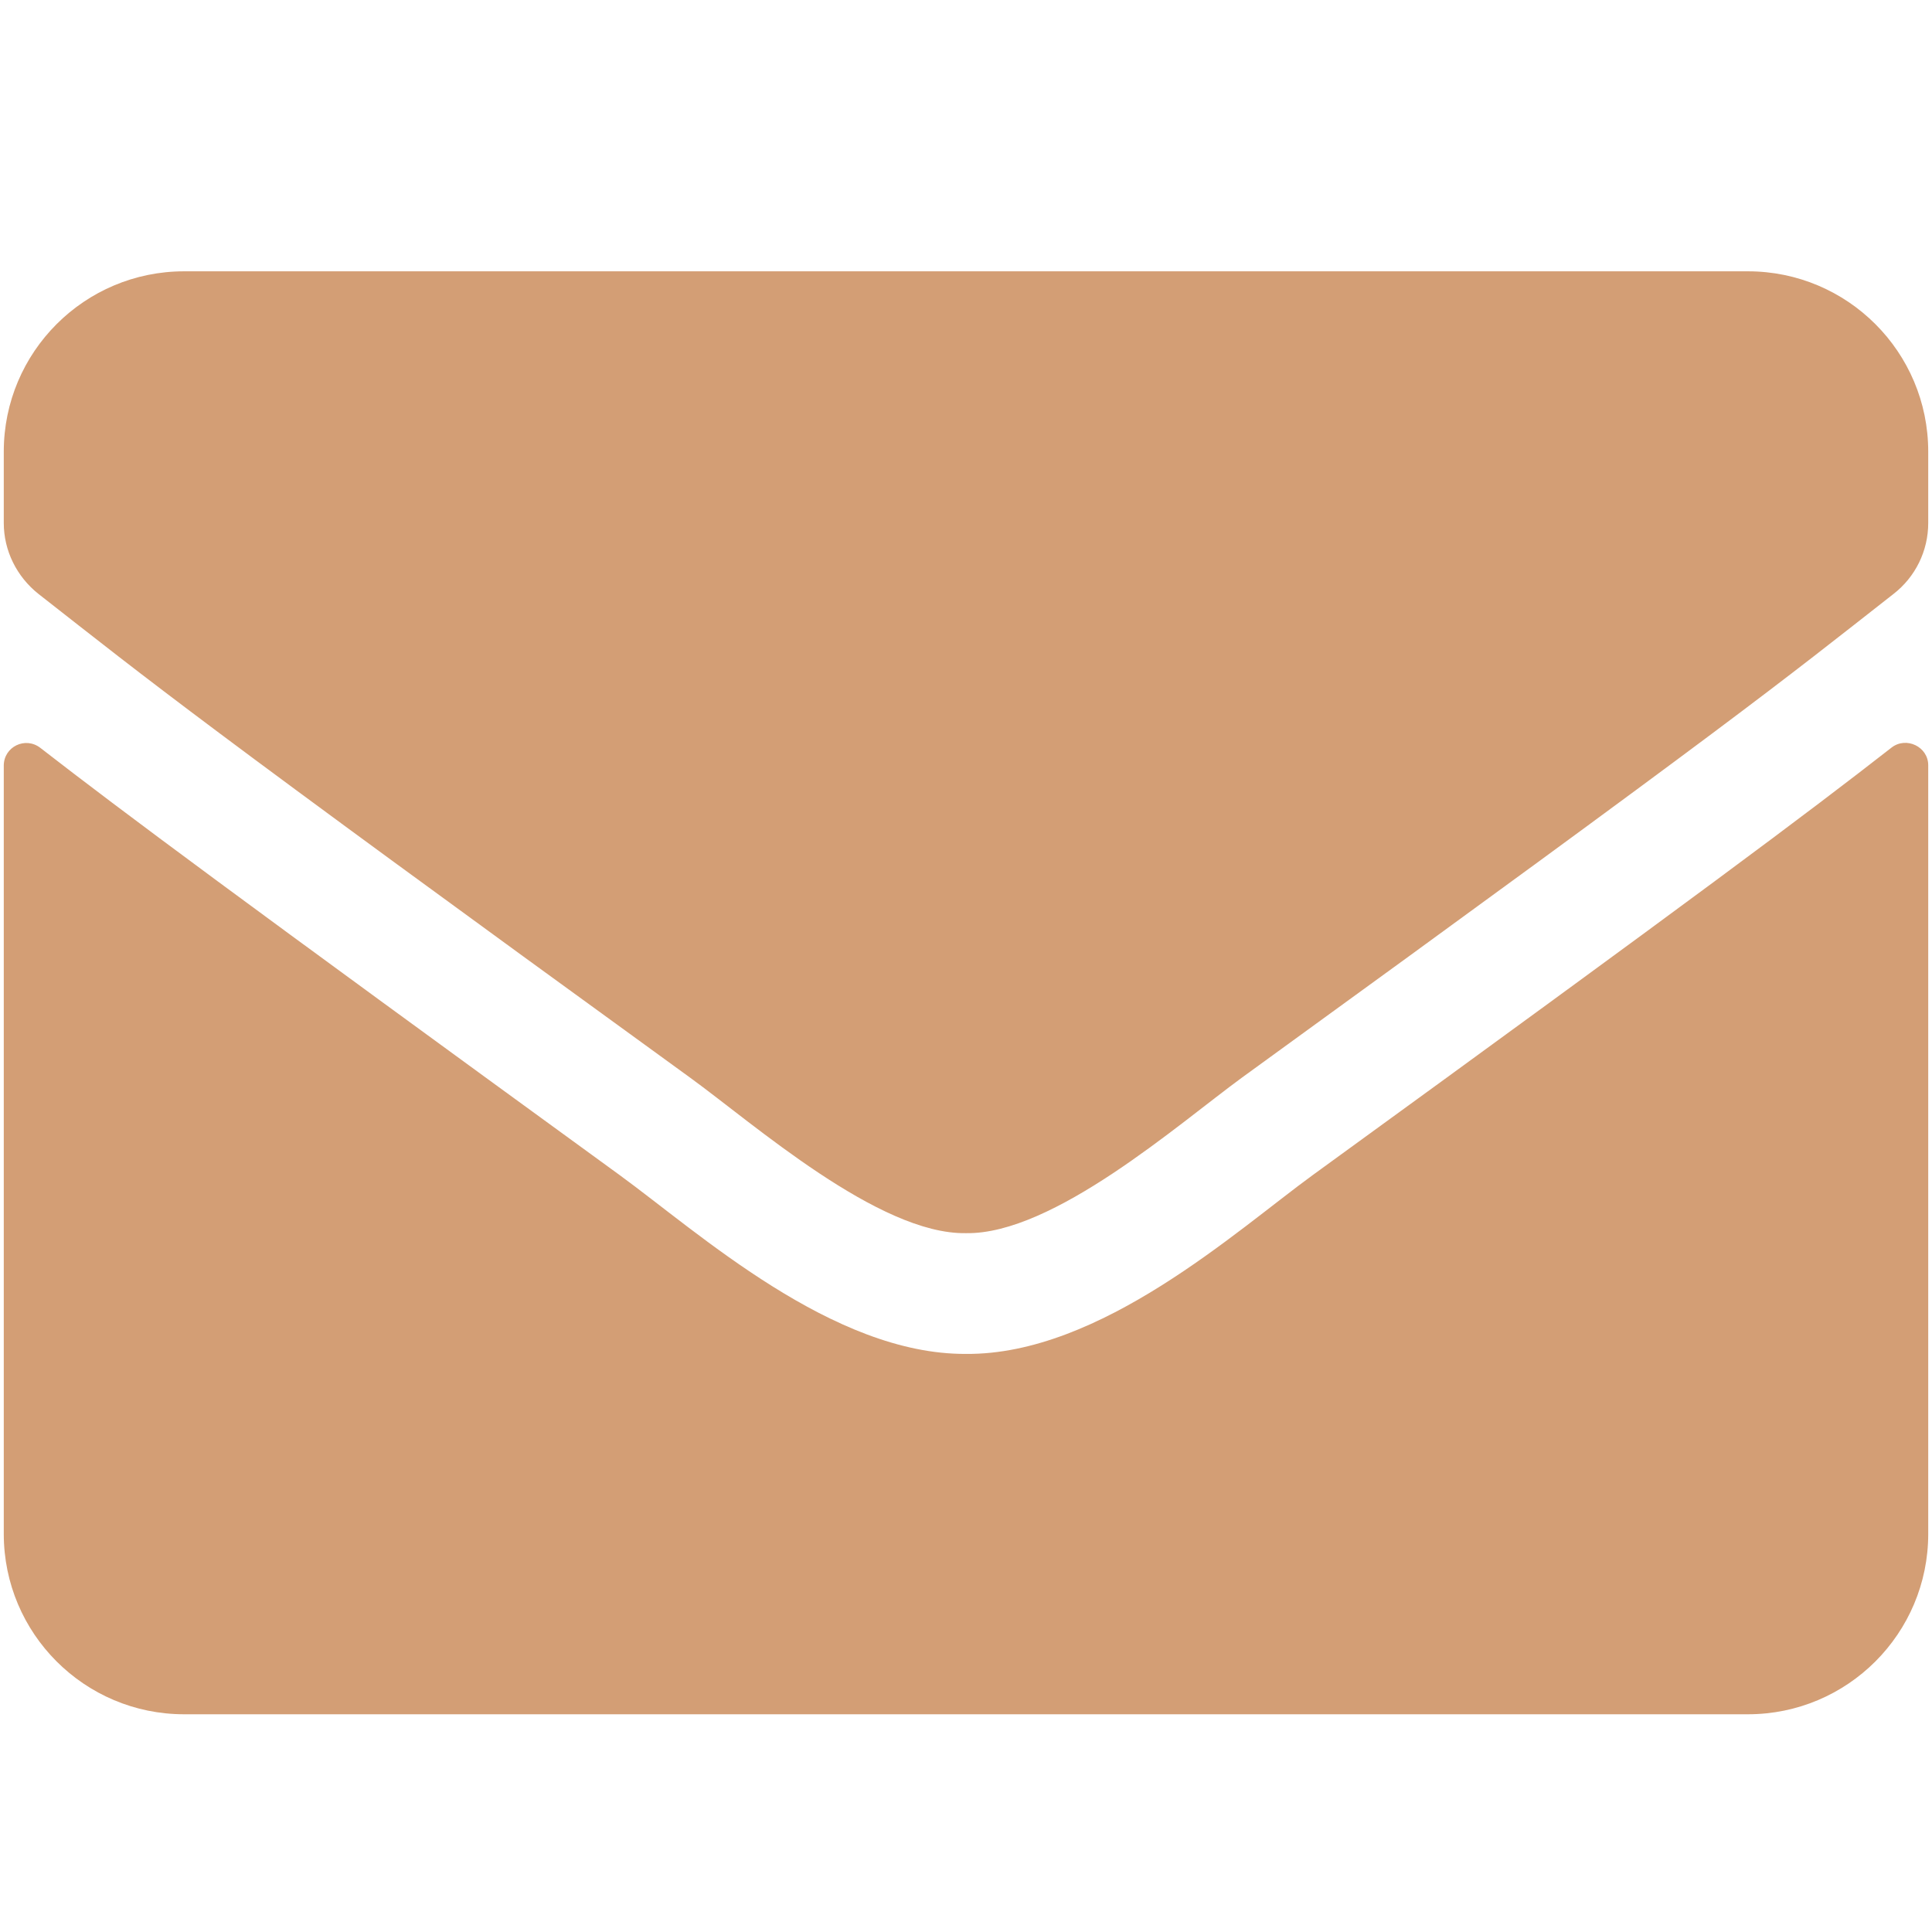 <?xml version="1.0" encoding="UTF-8"?> <svg xmlns:svgjs="http://svgjs.com/svgjs" xmlns="http://www.w3.org/2000/svg" xmlns:xlink="http://www.w3.org/1999/xlink" version="1.1" id="Layer_1" x="0px" y="0px" viewBox="0 0 512 512" style="enable-background:new 0 0 512 512;" xml:space="preserve"> <style type="text/css"> .st0{fill:#D39E75;} </style> <g> <path class="st0" d="M182.9,285.6C50.7,189.7,40.6,181.2,10.2,157.4C4.4,152.8,1,145.9,1,138.6v-18.9c0-26.4,21.4-47.8,47.8-47.8 h414.4c26.4,0,47.8,21.4,47.8,47.8v18.9c0,7.4-3.4,14.3-9.2,18.8c-30.5,23.9-40.5,32.3-172.7,128.2c-16.7,12.2-50,41.6-73.1,41.2 C232.9,327.2,199.6,297.7,182.9,285.6z M511,202.8v203.7c0,26.4-21.4,47.8-47.8,47.8H48.8C22.4,454.3,1,432.9,1,406.5V202.9 c0-5,5.7-7.8,9.7-4.7c22.3,17.3,51.9,39.3,153.5,113.2c21,15.3,56.5,47.6,91.8,47.4c35.6,0.3,71.7-32.7,91.9-47.4 c101.6-73.8,131.1-95.9,153.4-113.3C505.2,195.1,511,197.9,511,202.8z"></path> </g> </svg> 